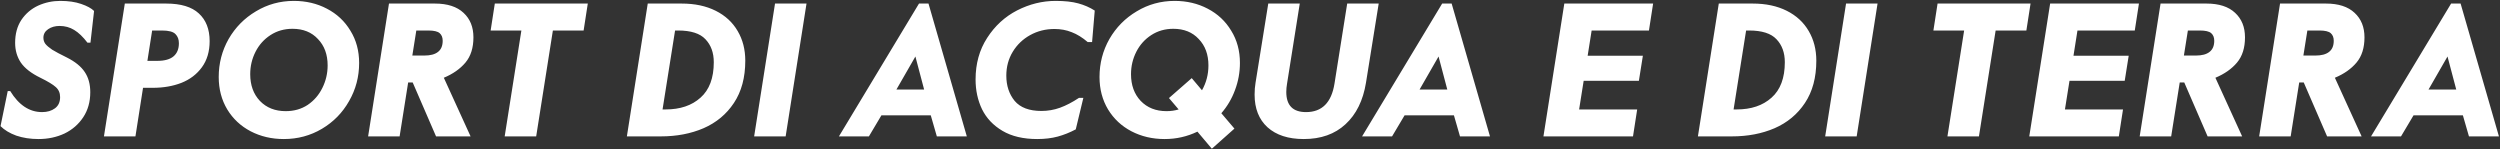<svg width="2108" height="126" viewBox="0 0 2108 126" fill="none" xmlns="http://www.w3.org/2000/svg">
<rect x="0" y="0" width="2108" height="126" fill="#333333" stroke="none"/>
<path d="M32.44 117.24C25.613 117.24 19.373 116.28 13.72 114.36C8.173 112.333 3.747 109.667 0.44 106.36L6.52 76.76H8.6C15.853 88.6 24.813 94.52 35.48 94.52C39.853 94.52 43.48 93.453 46.36 91.32C49.24 89.187 50.68 86.04 50.68 81.88C50.68 78.36 49.453 75.533 47 73.4C44.653 71.267 40.333 68.653 34.04 65.56C26.36 61.827 20.867 57.56 17.56 52.76C14.36 47.96 12.76 42.413 12.76 36.12C12.76 28.547 14.52 22.093 18.04 16.76C21.667 11.427 26.36 7.427 32.12 4.76C37.987 2.093 44.227 0.76 50.84 0.76C57.667 0.76 63.533 1.613 68.44 3.32C73.453 5.027 77.08 7 79.32 9.24L76.28 35.96H73.72C69.987 31.053 66.253 27.48 62.52 25.24C58.893 23 54.787 21.88 50.2 21.88C46.467 21.88 43.267 22.787 40.6 24.6C37.933 26.413 36.6 28.813 36.6 31.8C36.6 33.72 37.133 35.427 38.2 36.92C39.373 38.413 41.293 40.067 43.96 41.88C46.733 43.587 50.84 45.773 56.28 48.44C63.32 51.96 68.387 56.067 71.48 60.76C74.573 65.347 76.12 71 76.12 77.72C76.12 85.827 74.147 92.867 70.2 98.84C66.253 104.813 60.973 109.4 54.36 112.6C47.747 115.693 40.44 117.24 32.44 117.24ZM105.245 3H140.125C152.498 3 161.672 5.773 167.645 11.32C173.725 16.867 176.765 24.653 176.765 34.68C176.765 43.427 174.578 50.787 170.205 56.76C165.938 62.627 160.178 67 152.925 69.88C145.778 72.653 137.778 74.04 128.925 74.04H120.605L114.205 115H87.645L105.245 3ZM132.605 51.32C138.792 51.32 143.378 50.04 146.365 47.48C149.352 44.92 150.845 41.24 150.845 36.44C150.845 33.24 149.885 30.68 147.965 28.76C146.045 26.733 142.258 25.72 136.605 25.72H128.285L124.285 51.32H132.605ZM239.303 117.24C229.063 117.24 219.729 115.053 211.303 110.68C202.983 106.307 196.423 100.173 191.623 92.28C186.823 84.28 184.423 75.16 184.423 64.92C184.423 53.4 187.196 42.733 192.743 32.92C198.396 23.107 206.076 15.32 215.783 9.56C225.489 3.693 236.156 0.76 247.783 0.76C258.023 0.76 267.303 2.947 275.623 7.32C284.049 11.693 290.663 17.88 295.463 25.88C300.369 33.773 302.823 42.84 302.823 53.08C302.823 64.707 299.996 75.427 294.343 85.24C288.796 95.053 281.169 102.84 271.463 108.6C261.756 114.36 251.036 117.24 239.303 117.24ZM240.903 93.72C247.943 93.72 254.129 91.96 259.463 88.44C264.796 84.813 268.903 80.067 271.783 74.2C274.769 68.227 276.263 61.88 276.263 55.16C276.263 45.987 273.543 38.573 268.103 32.92C262.769 27.16 255.623 24.28 246.663 24.28C239.729 24.28 233.543 26.04 228.103 29.56C222.663 33.08 218.449 37.773 215.463 43.64C212.476 49.507 210.983 55.8 210.983 62.52C210.983 71.8 213.703 79.32 219.143 85.08C224.689 90.84 231.943 93.72 240.903 93.72ZM327.995 3H366.715C377.275 3 385.328 5.613 390.875 10.84C396.422 15.96 399.195 22.84 399.195 31.48C399.195 40.333 396.955 47.427 392.475 52.76C387.995 58.093 381.915 62.36 374.235 65.56L396.795 115H367.675L347.995 69.56H344.155L336.955 115H310.395L327.995 3ZM357.755 46.84C362.875 46.84 366.715 45.827 369.275 43.8C371.942 41.773 373.275 38.627 373.275 34.36C373.275 31.587 372.422 29.453 370.715 27.96C369.008 26.467 365.808 25.72 361.115 25.72H351.035L347.675 46.84H357.755ZM439.626 25.72H413.706L417.226 3H495.626L492.106 25.72H466.186L452.106 115H425.546L439.626 25.72ZM546.182 3H574.823C585.809 3 595.356 5.027 603.463 9.08C611.569 13.133 617.756 18.84 622.023 26.2C626.289 33.453 628.423 41.773 628.423 51.16C628.423 65.347 625.223 77.24 618.823 86.84C612.529 96.333 603.996 103.427 593.223 108.12C582.556 112.707 570.556 115 557.223 115H528.583L546.182 3ZM561.223 92.28C573.489 92.28 583.303 88.973 590.663 82.36C598.129 75.747 601.863 65.773 601.863 52.44C601.863 44.44 599.516 37.987 594.823 33.08C590.236 28.173 582.556 25.72 571.783 25.72H569.223L558.663 92.28H561.223ZM653.495 3H680.055L662.455 115H635.895L653.495 3ZM774.903 3H782.903L815.223 115H789.943L784.823 97.24H743.223L732.663 115H707.382L774.903 3ZM779.223 75.48L771.863 47.64L755.863 75.48H779.223ZM874.603 117.24C862.869 117.24 853.109 114.947 845.323 110.36C837.536 105.773 831.776 99.693 828.043 92.12C824.416 84.547 822.603 76.173 822.603 67C822.603 53.667 825.856 41.987 832.363 31.96C838.869 21.827 847.296 14.093 857.643 8.76C868.096 3.427 878.923 0.76 890.123 0.76C897.803 0.76 904.149 1.453 909.163 2.84C914.283 4.227 918.923 6.253 923.083 8.92L920.843 35.48H917.163C912.683 31.64 908.203 28.867 903.722 27.16C899.243 25.347 894.389 24.44 889.163 24.44C881.696 24.44 874.869 26.147 868.683 29.56C862.496 32.973 857.589 37.667 853.963 43.64C850.336 49.613 848.523 56.333 848.523 63.8C848.523 72.227 850.869 79.32 855.562 85.08C860.363 90.733 867.883 93.56 878.123 93.56C883.563 93.56 888.789 92.653 893.803 90.84C898.816 89.027 904.149 86.253 909.803 82.52H913.483L907.083 109.08C902.069 111.747 897.003 113.773 891.883 115.16C886.763 116.547 881.003 117.24 874.603 117.24ZM1045.51 53.08C1045.51 60.973 1044.12 68.6 1041.35 75.96C1038.68 83.213 1034.84 89.72 1029.83 95.48L1040.87 108.44L1021.83 125.4L1009.67 111C1001.03 115.16 991.803 117.24 981.99 117.24C971.75 117.24 962.417 115.053 953.99 110.68C945.67 106.307 939.11 100.173 934.31 92.28C929.51 84.28 927.11 75.16 927.11 64.92C927.11 53.4 929.883 42.733 935.43 32.92C941.083 23.107 948.763 15.32 958.47 9.56C968.177 3.693 978.843 0.76 990.47 0.76C1000.71 0.76 1009.99 2.947 1018.31 7.32C1026.74 11.693 1033.35 17.88 1038.15 25.88C1043.06 33.773 1045.51 42.84 1045.51 53.08ZM983.59 93.72C987.217 93.72 990.63 93.24 993.83 92.28L985.67 82.68L1004.87 65.88L1013.51 76.12C1017.14 69.72 1018.95 62.733 1018.95 55.16C1018.95 45.987 1016.23 38.573 1010.79 32.92C1005.46 27.16 998.31 24.28 989.35 24.28C982.417 24.28 976.23 26.04 970.79 29.56C965.35 33.08 961.137 37.773 958.15 43.64C955.163 49.507 953.67 55.8 953.67 62.52C953.67 71.8 956.39 79.32 961.83 85.08C967.377 90.84 974.63 93.72 983.59 93.72ZM1099.32 117.24C1086.31 117.24 1076.12 113.933 1068.76 107.32C1061.51 100.707 1057.88 91.533 1057.88 79.8C1057.88 76.173 1058.15 72.813 1058.68 69.72L1069.4 3H1095.96L1085.24 70.52C1084.81 72.973 1084.6 75.32 1084.6 77.56C1084.6 88.867 1090.15 94.52 1101.24 94.52C1114.68 94.52 1122.68 86.52 1125.24 70.52L1135.96 3H1162.52L1151.8 69.72C1149.35 84.76 1143.59 96.44 1134.52 104.76C1125.56 113.08 1113.83 117.24 1099.32 117.24ZM1216.03 3H1224.03L1256.35 115H1231.07L1225.95 97.24H1184.35L1173.79 115H1148.51L1216.03 3ZM1220.35 75.48L1212.99 47.64L1196.99 75.48H1220.35ZM1319.03 3H1393.91L1390.39 25.72H1342.07L1338.71 47H1385.27L1381.91 68.12H1335.35L1331.51 92.28H1380.47L1376.95 115H1301.43L1319.03 3ZM1449.28 3H1477.92C1488.9 3 1498.45 5.027 1506.56 9.08C1514.66 13.133 1520.85 18.84 1525.12 26.2C1529.38 33.453 1531.52 41.773 1531.52 51.16C1531.52 65.347 1528.32 77.24 1521.92 86.84C1515.62 96.333 1507.09 103.427 1496.32 108.12C1485.65 112.707 1473.65 115 1460.32 115H1431.68L1449.28 3ZM1464.32 92.28C1476.58 92.28 1486.4 88.973 1493.76 82.36C1501.22 75.747 1504.96 65.773 1504.96 52.44C1504.96 44.44 1502.61 37.987 1497.92 33.08C1493.33 28.173 1485.65 25.72 1474.88 25.72H1472.32L1461.76 92.28H1464.32ZM1556.59 3H1583.15L1565.55 115H1538.99L1556.59 3ZM1656.16 25.72H1630.24L1633.76 3H1712.16L1708.64 25.72H1682.72L1668.64 115H1642.08L1656.16 25.72ZM1728.68 3H1803.56L1800.04 25.72H1751.72L1748.36 47H1794.92L1791.56 68.12H1745L1741.16 92.28H1790.12L1786.6 115H1711.08L1728.68 3ZM1821.78 3H1860.5C1871.06 3 1879.11 5.613 1884.66 10.84C1890.2 15.96 1892.98 22.84 1892.98 31.48C1892.98 40.333 1890.74 47.427 1886.26 52.76C1881.78 58.093 1875.7 62.36 1868.02 65.56L1890.58 115H1861.46L1841.78 69.56H1837.94L1830.74 115H1804.18L1821.78 3ZM1851.54 46.84C1856.66 46.84 1860.5 45.827 1863.06 43.8C1865.72 41.773 1867.06 38.627 1867.06 34.36C1867.06 31.587 1866.2 29.453 1864.5 27.96C1862.79 26.467 1859.59 25.72 1854.9 25.72H1844.82L1841.46 46.84H1851.54ZM1922.53 3H1961.25C1971.81 3 1979.86 5.613 1985.41 10.84C1990.95 15.96 1993.73 22.84 1993.73 31.48C1993.73 40.333 1991.49 47.427 1987.01 52.76C1982.53 58.093 1976.45 62.36 1968.77 65.56L1991.33 115H1962.21L1942.53 69.56H1938.69L1931.49 115H1904.93L1922.53 3ZM1952.29 46.84C1957.41 46.84 1961.25 45.827 1963.81 43.8C1966.47 41.773 1967.81 38.627 1967.81 34.36C1967.81 31.587 1966.95 29.453 1965.25 27.96C1963.54 26.467 1960.34 25.72 1955.65 25.72H1945.57L1942.21 46.84H1952.29ZM2066.78 3H2074.78L2107.1 115H2081.82L2076.7 97.24H2035.1L2024.54 115H1999.26L2066.78 3ZM2071.1 75.48L2063.74 47.64L2047.74 75.48H2071.1Z" fill="white"/>
</svg>
